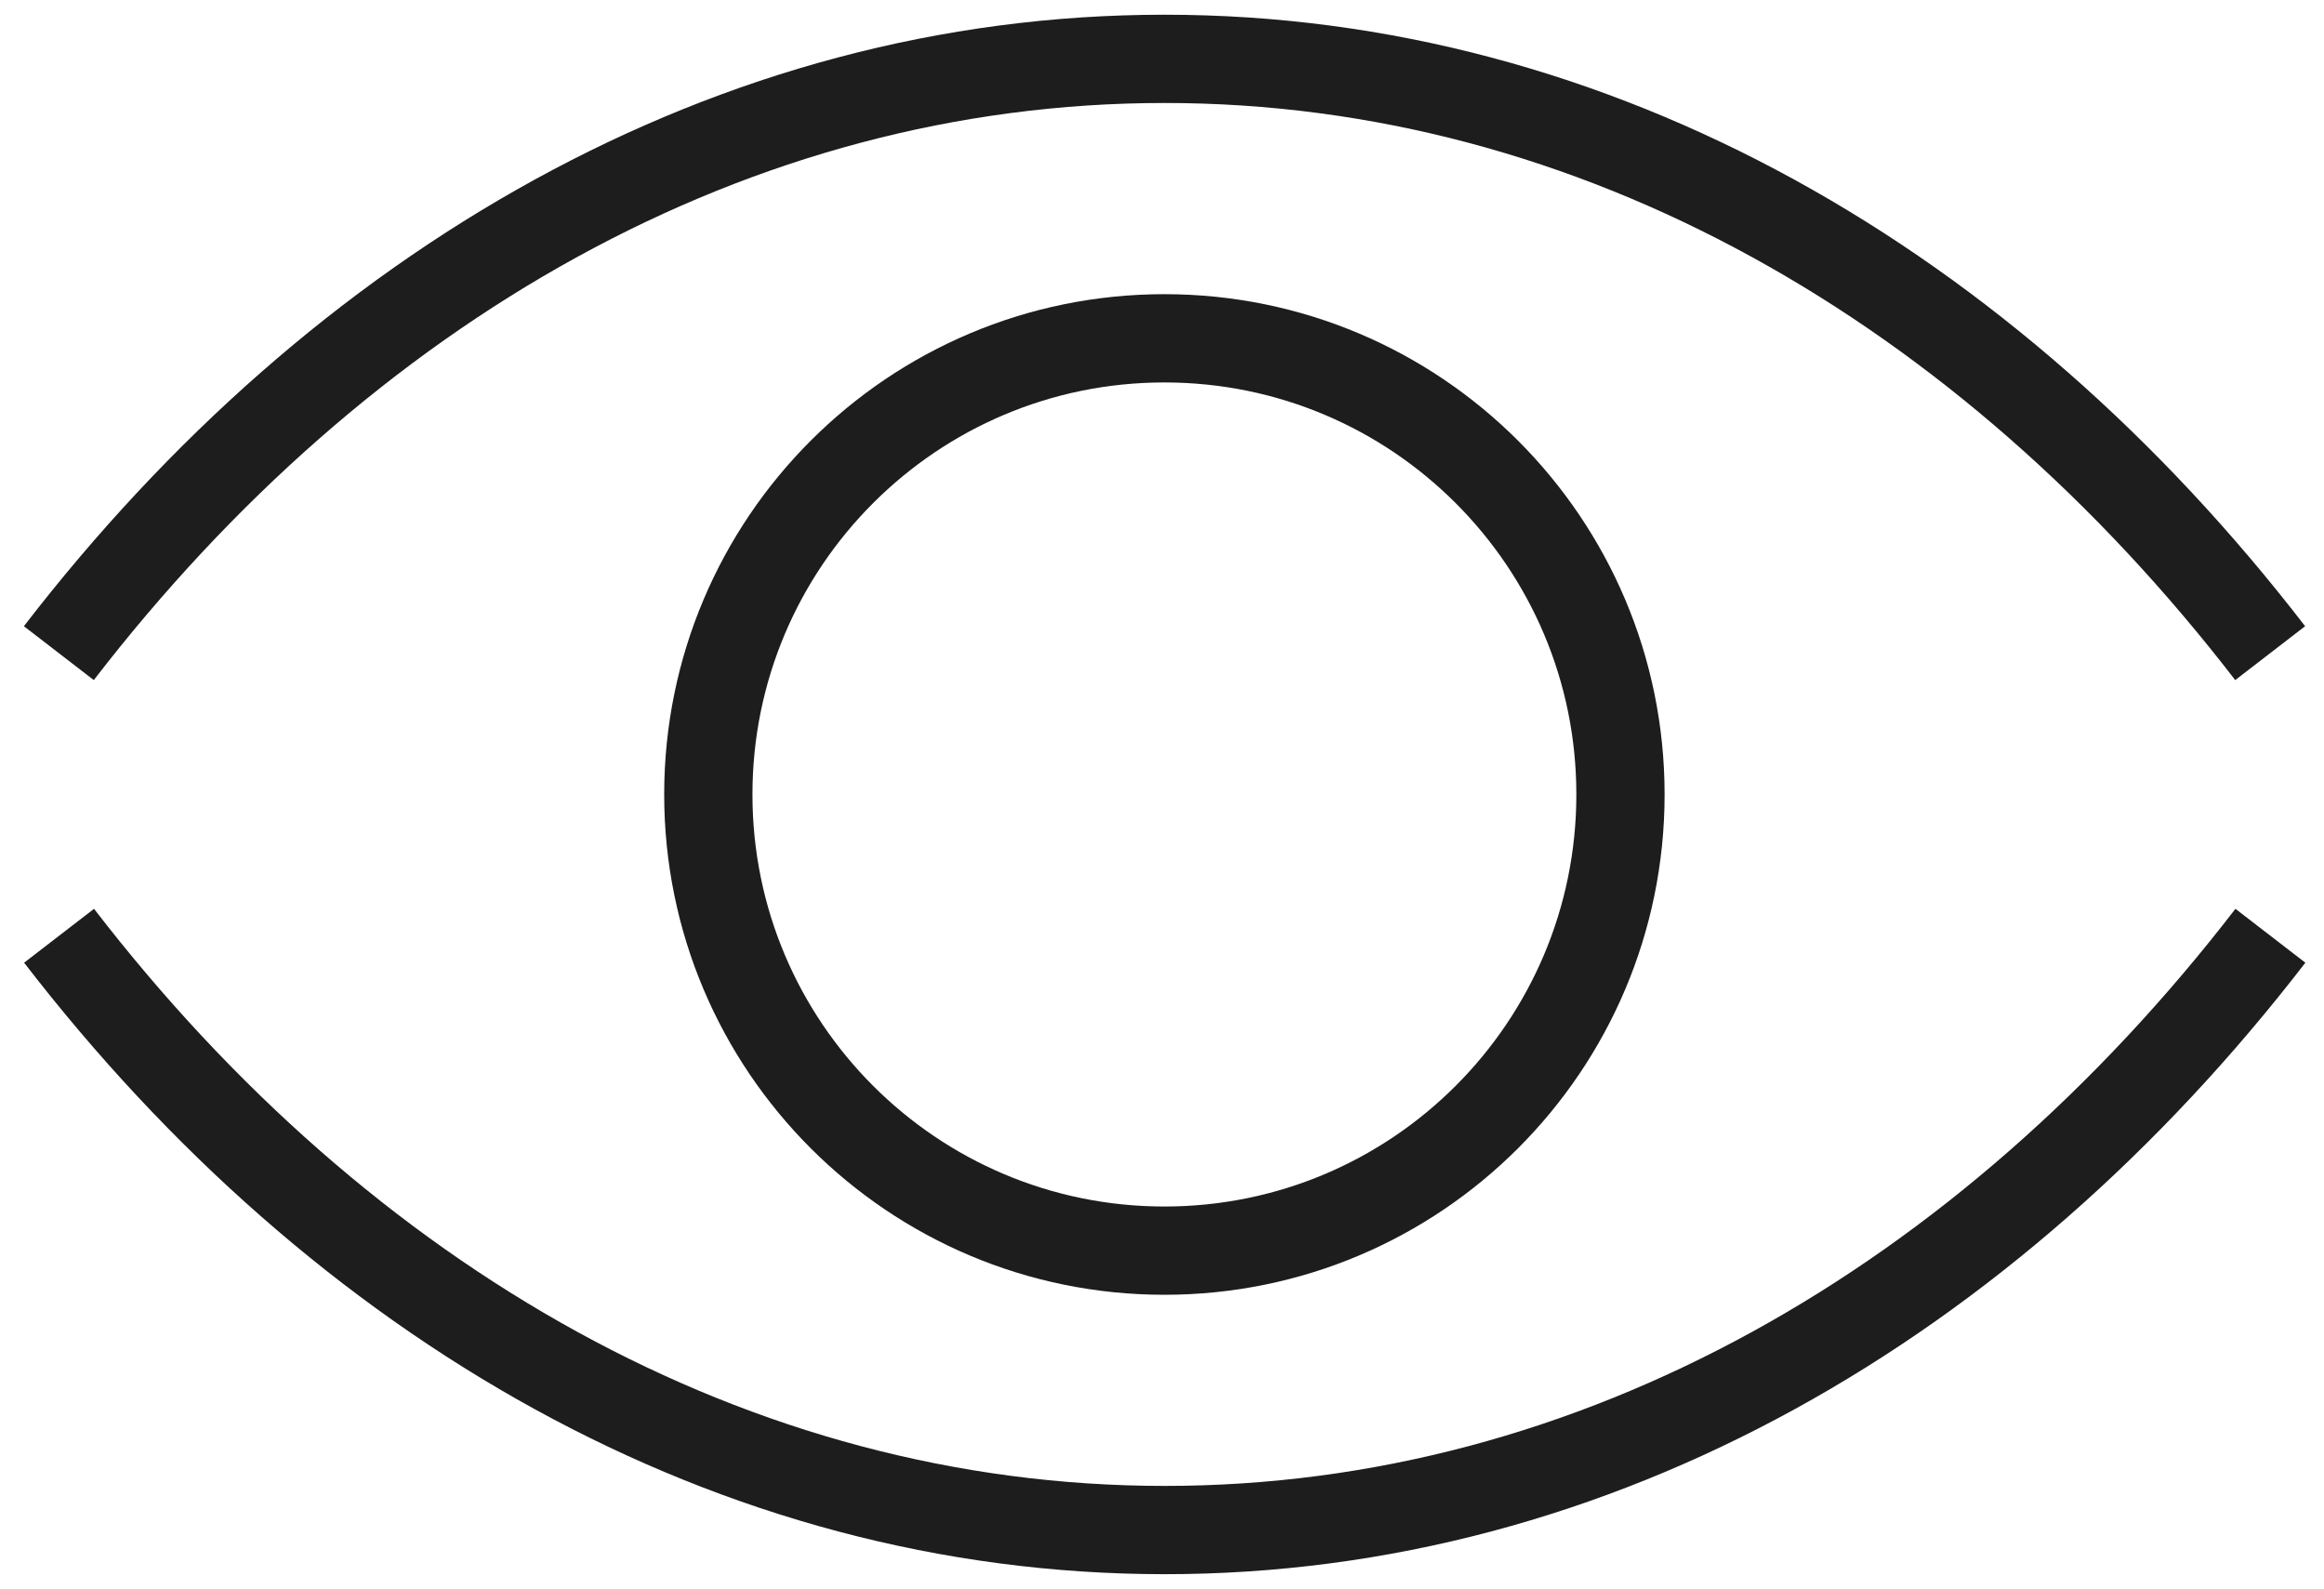 <svg xmlns="http://www.w3.org/2000/svg" width="79.0" height="54.0" viewBox="0.0 0.0 79.0 54.0" fill="none">
<path d="M39.581 42.505C48.144 42.505 55.085 35.564 55.085 27.001C55.085 18.439 48.144 11.498 39.581 11.498C31.019 11.498 24.078 18.439 24.078 27.001C24.078 35.564 31.019 42.505 39.581 42.505Z" stroke="#1D1D1D" stroke-width="3" />
<path d="M2 22.198C11.616 9.722 24.91 2 39.585 2C54.26 2 67.554 9.722 77.17 22.198" stroke="#1D1D1D" stroke-width="3" />
<path d="M77.178 31.803C67.562 44.278 54.268 52.001 39.593 52.001C24.918 52.001 11.623 44.278 2.008 31.803" stroke="#1D1D1D" stroke-width="3" />
</svg>